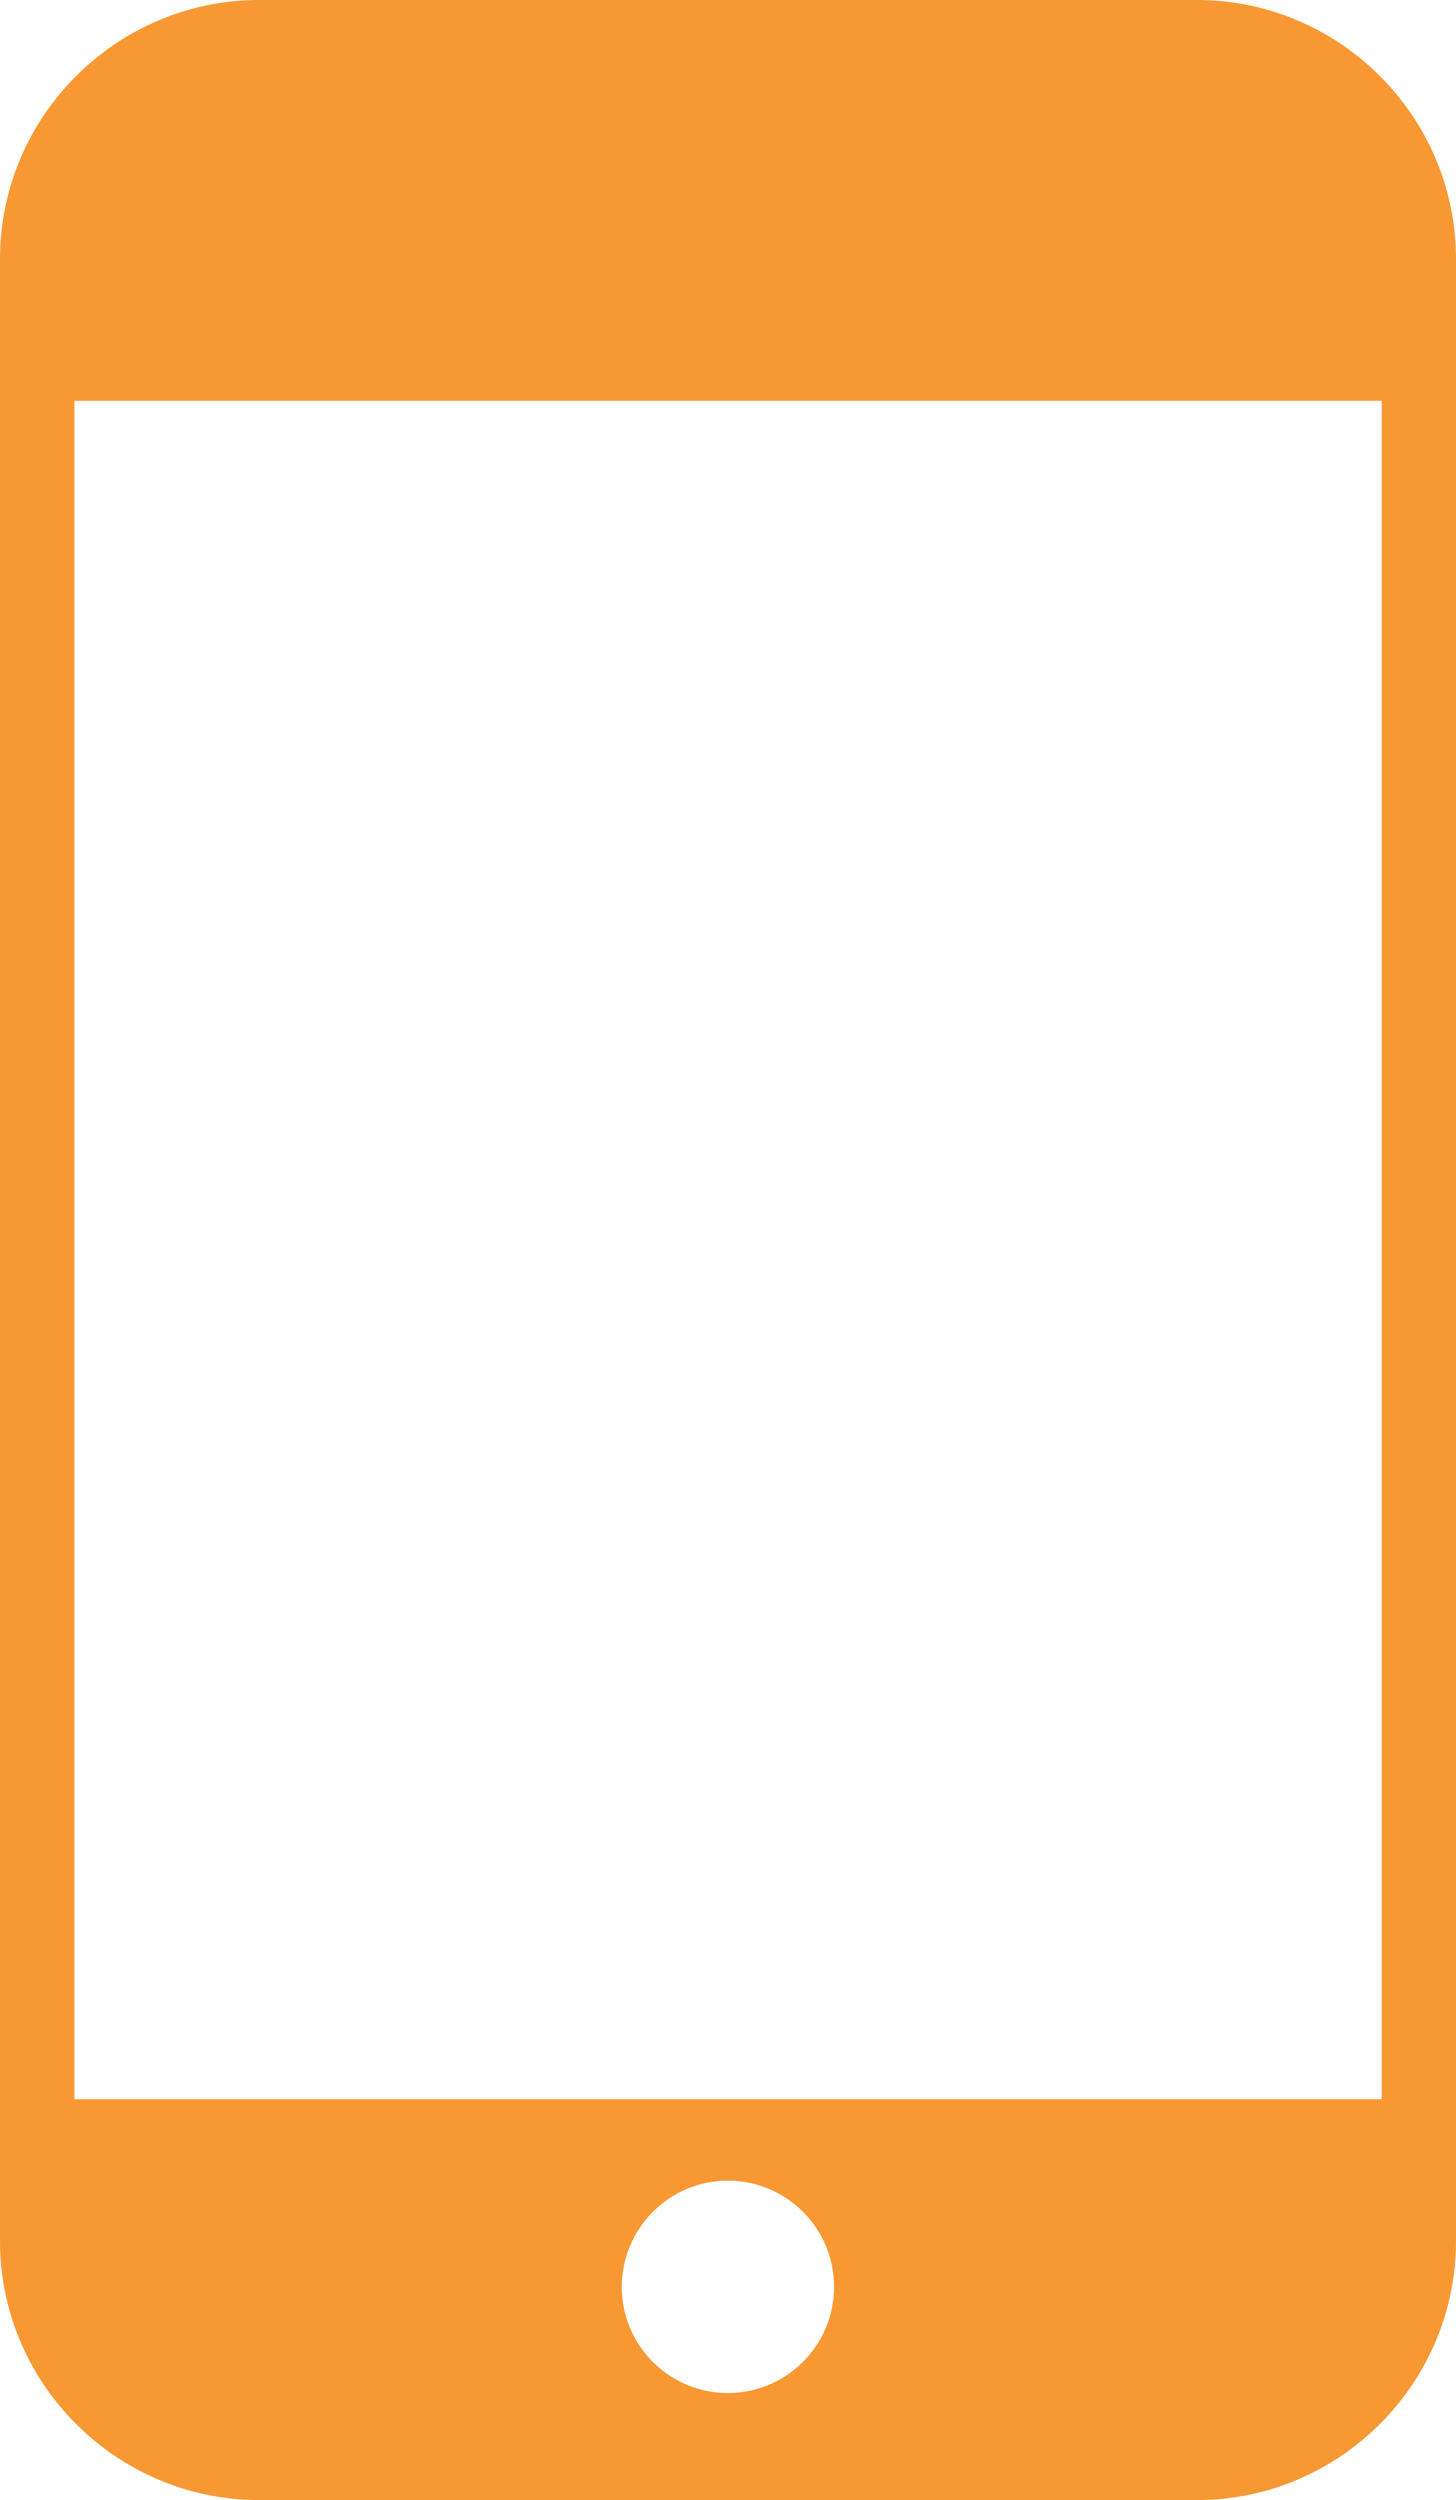 <?xml version="1.0" encoding="utf-8"?><svg fill="#f89833" version="1.1" id="Layer_1" xmlns="http://www.w3.org/2000/svg" xmlns:xlink="http://www.w3.org/1999/xlink" x="0px" y="0px" viewBox="0 0 71.59 122.88" style="enable-background:new 0 0 71.59 122.88" xml:space="preserve"><style type="text/css">.st0{fill-rule:evenodd;clip-rule:evenodd;}</style><g><path class="st0" d="M12.74,0h46.11c3.51,0,6.69,1.43,9,3.74c2.31,2.31,3.74,5.49,3.74,9v97.4c0,3.51-1.43,6.69-3.74,9 c-2.31,2.31-5.49,3.74-9,3.74H12.74c-3.51,0-6.69-1.43-9-3.74c-2.31-2.31-3.74-5.49-3.74-9v-97.4c0-3.51,1.43-6.69,3.74-9 C6.05,1.43,9.24,0,12.74,0L12.74,0z M35.79,107.18c2.88,0,5.22,2.34,5.22,5.22c0,2.88-2.34,5.22-5.22,5.22 c-2.88,0-5.22-2.34-5.22-5.22C30.58,109.52,32.91,107.18,35.79,107.18L35.79,107.18z M3.66,103.18h64.28V19.7H3.66V103.18 L3.66,103.18z"/></g></svg>